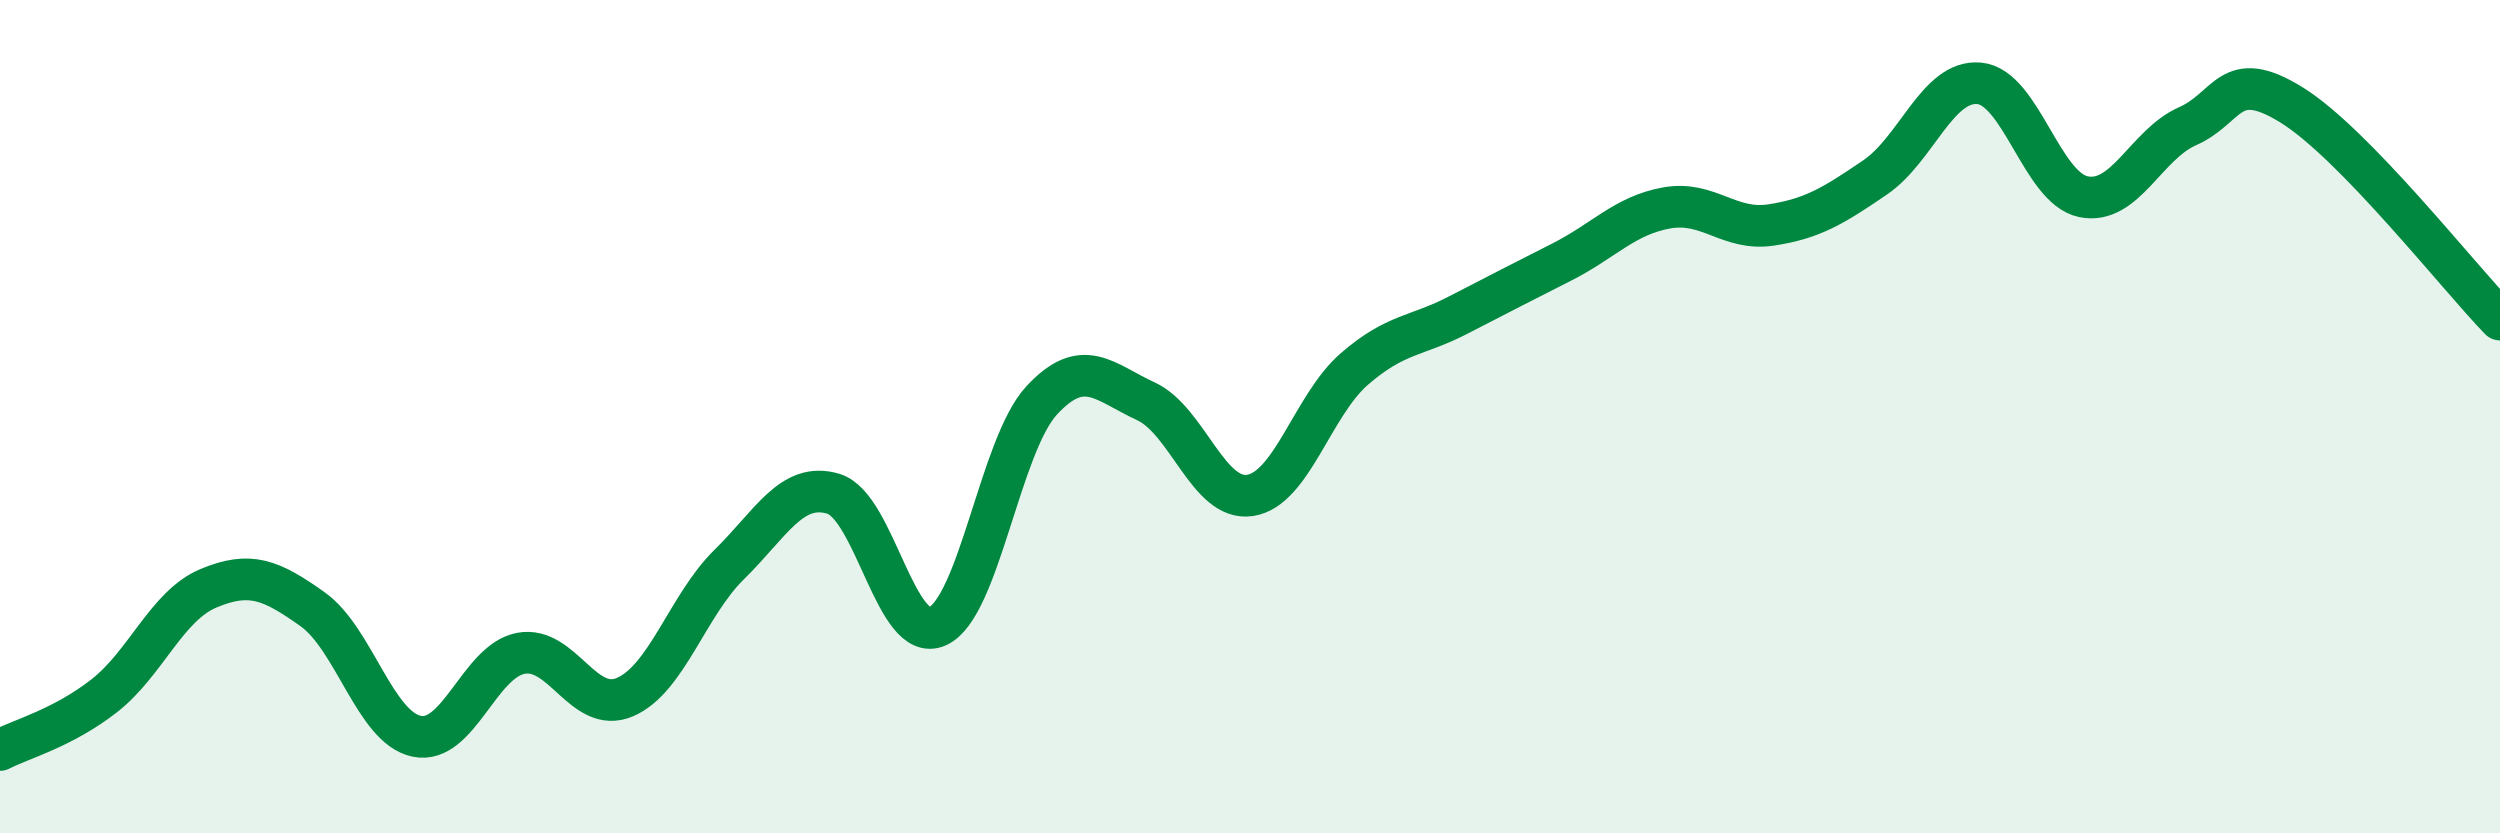 
    <svg width="60" height="20" viewBox="0 0 60 20" xmlns="http://www.w3.org/2000/svg">
      <path
        d="M 0,18 C 0.5,17.74 1.5,17.48 2.5,16.7 C 3.5,15.92 4,14.54 5,14.12 C 6,13.7 6.5,13.91 7.5,14.62 C 8.5,15.33 9,17.46 10,17.67 C 11,17.88 11.5,15.87 12.5,15.68 C 13.5,15.49 14,17.16 15,16.73 C 16,16.3 16.5,14.53 17.5,13.55 C 18.5,12.57 19,11.55 20,11.85 C 21,12.15 21.5,15.48 22.5,15.03 C 23.5,14.58 24,10.69 25,9.61 C 26,8.53 26.5,9.17 27.5,9.63 C 28.5,10.09 29,12.04 30,11.89 C 31,11.74 31.5,9.73 32.5,8.86 C 33.5,7.99 34,8.08 35,7.56 C 36,7.04 36.5,6.79 37.5,6.28 C 38.5,5.77 39,5.17 40,4.99 C 41,4.81 41.5,5.55 42.5,5.4 C 43.5,5.25 44,4.94 45,4.26 C 46,3.58 46.5,1.91 47.5,2 C 48.5,2.09 49,4.51 50,4.72 C 51,4.93 51.5,3.47 52.5,3.03 C 53.5,2.59 53.5,1.59 55,2.52 C 56.5,3.45 59,6.64 60,7.67L60 20L0 20Z"
        fill="#008740"
        opacity="0.1"
        stroke-linecap="round"
        stroke-linejoin="round"
      />
      <path
        d="M 0,18 C 0.5,17.74 1.5,17.48 2.5,16.7 C 3.5,15.92 4,14.54 5,14.12 C 6,13.7 6.5,13.91 7.5,14.62 C 8.5,15.33 9,17.46 10,17.67 C 11,17.88 11.5,15.87 12.5,15.68 C 13.5,15.49 14,17.16 15,16.73 C 16,16.3 16.5,14.53 17.5,13.55 C 18.5,12.57 19,11.55 20,11.85 C 21,12.15 21.5,15.48 22.5,15.03 C 23.5,14.58 24,10.69 25,9.61 C 26,8.53 26.5,9.17 27.5,9.63 C 28.5,10.09 29,12.04 30,11.89 C 31,11.74 31.5,9.73 32.5,8.86 C 33.5,7.99 34,8.08 35,7.56 C 36,7.04 36.5,6.79 37.5,6.28 C 38.5,5.77 39,5.17 40,4.99 C 41,4.81 41.5,5.55 42.5,5.4 C 43.5,5.25 44,4.94 45,4.26 C 46,3.58 46.5,1.91 47.5,2 C 48.5,2.09 49,4.51 50,4.72 C 51,4.93 51.5,3.47 52.5,3.03 C 53.5,2.59 53.5,1.59 55,2.52 C 56.5,3.45 59,6.64 60,7.67"
        stroke="#008740"
        stroke-width="1"
        fill="none"
        stroke-linecap="round"
        stroke-linejoin="round"
      />
    </svg>
  